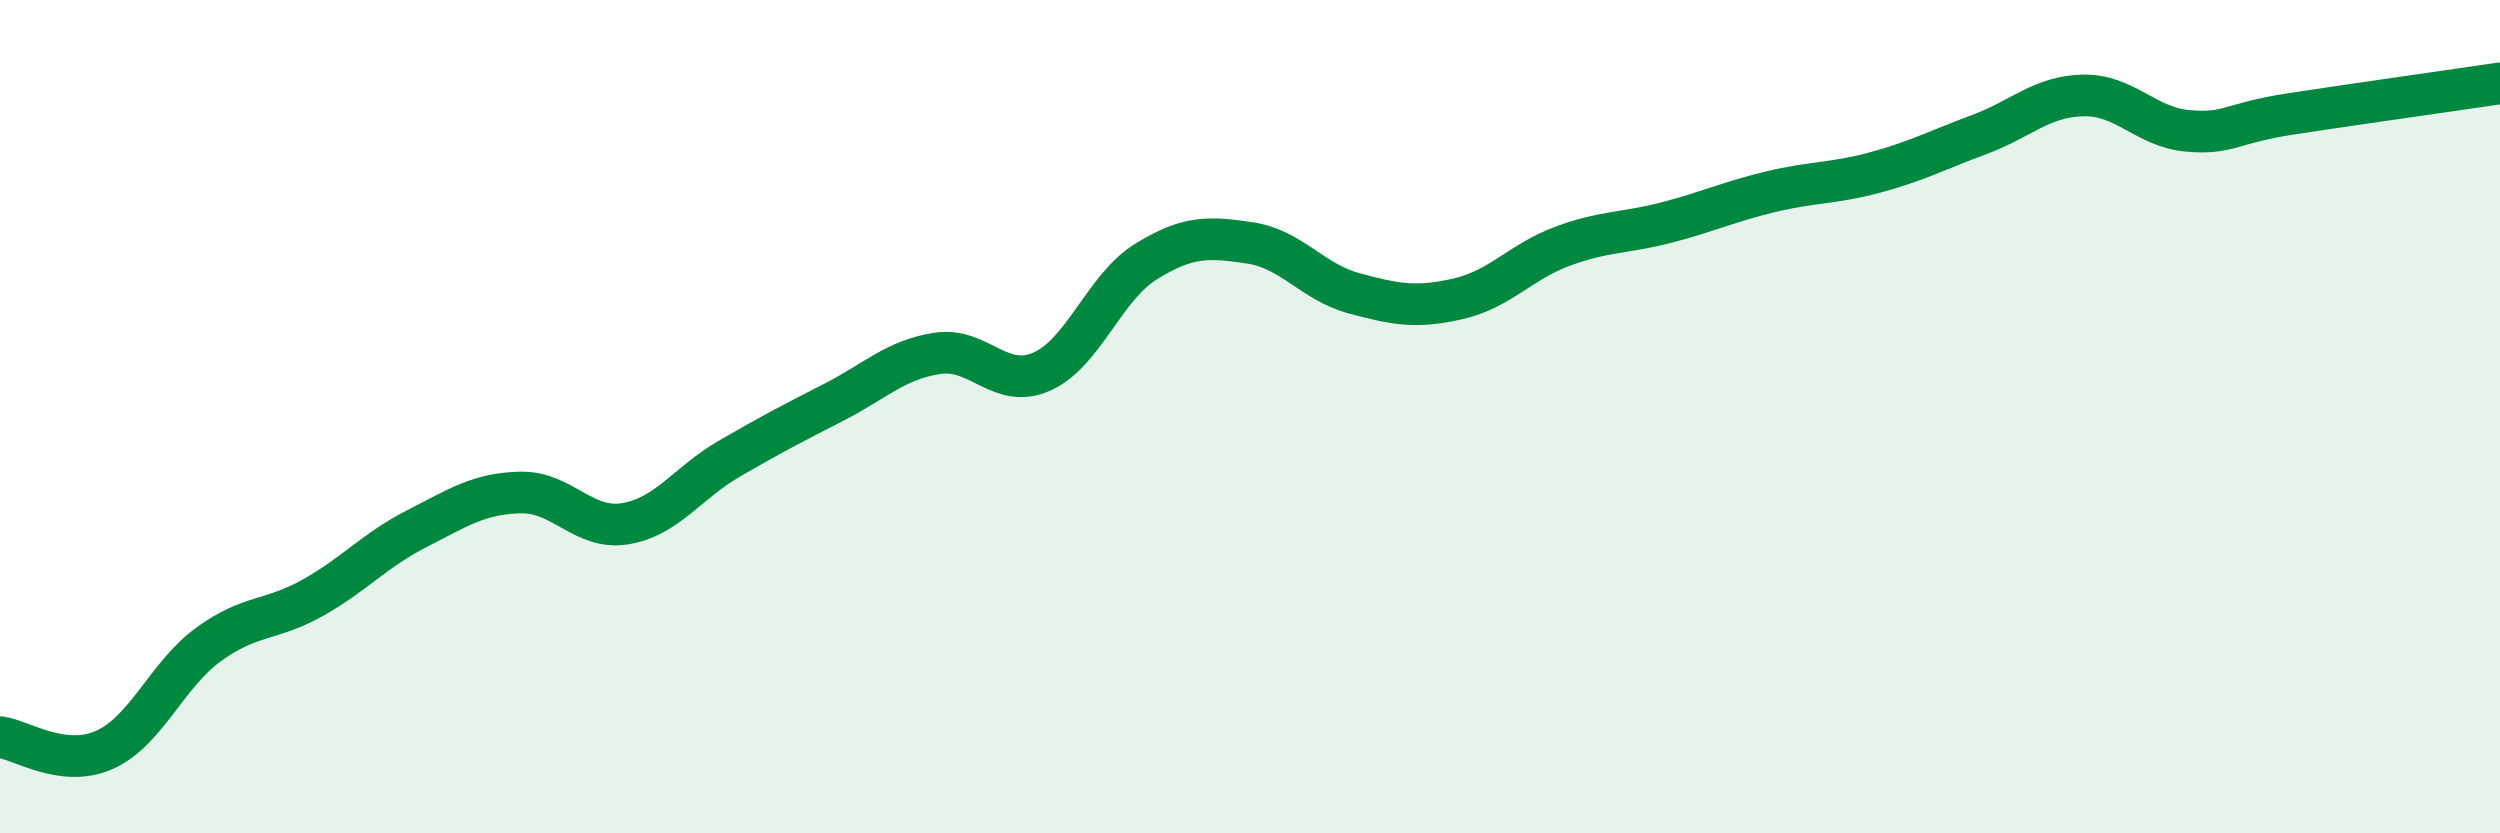
    <svg width="60" height="20" viewBox="0 0 60 20" xmlns="http://www.w3.org/2000/svg">
      <path
        d="M 0,17.69 C 0.5,17.75 1.5,18.44 2.5,18 C 3.5,17.56 4,16.2 5,15.47 C 6,14.74 6.5,14.91 7.5,14.35 C 8.5,13.79 9,13.2 10,12.69 C 11,12.18 11.5,11.84 12.5,11.82 C 13.5,11.8 14,12.73 15,12.57 C 16,12.41 16.5,11.59 17.5,11.01 C 18.5,10.43 19,10.17 20,9.66 C 21,9.15 21.5,8.63 22.5,8.48 C 23.5,8.33 24,9.36 25,8.92 C 26,8.48 26.5,6.9 27.5,6.28 C 28.5,5.66 29,5.68 30,5.83 C 31,5.98 31.5,6.77 32.5,7.04 C 33.5,7.31 34,7.4 35,7.17 C 36,6.94 36.5,6.28 37.5,5.91 C 38.5,5.54 39,5.6 40,5.34 C 41,5.08 41.5,4.84 42.5,4.6 C 43.5,4.36 44,4.41 45,4.14 C 46,3.87 46.5,3.6 47.5,3.23 C 48.5,2.86 49,2.31 50,2.29 C 51,2.27 51.5,3.05 52.5,3.14 C 53.5,3.23 53.5,2.96 55,2.73 C 56.5,2.5 59,2.15 60,2L60 20L0 20Z"
        fill="#008740"
        opacity="0.1"
        stroke-linecap="round"
        stroke-linejoin="round"
      />
      <path
        d="M 0,17.69 C 0.5,17.75 1.5,18.44 2.5,18 C 3.5,17.56 4,16.2 5,15.47 C 6,14.74 6.5,14.91 7.5,14.35 C 8.5,13.79 9,13.2 10,12.69 C 11,12.18 11.5,11.84 12.5,11.82 C 13.5,11.8 14,12.73 15,12.57 C 16,12.41 16.5,11.59 17.5,11.01 C 18.5,10.43 19,10.17 20,9.66 C 21,9.15 21.5,8.63 22.5,8.48 C 23.5,8.33 24,9.36 25,8.92 C 26,8.48 26.5,6.9 27.5,6.28 C 28.5,5.66 29,5.68 30,5.83 C 31,5.98 31.5,6.77 32.5,7.04 C 33.5,7.31 34,7.4 35,7.17 C 36,6.94 36.5,6.28 37.5,5.91 C 38.5,5.54 39,5.6 40,5.34 C 41,5.08 41.5,4.84 42.5,4.6 C 43.5,4.36 44,4.41 45,4.14 C 46,3.87 46.5,3.6 47.5,3.23 C 48.5,2.86 49,2.31 50,2.29 C 51,2.27 51.5,3.05 52.5,3.14 C 53.5,3.23 53.5,2.96 55,2.73 C 56.5,2.5 59,2.15 60,2"
        stroke="#008740"
        stroke-width="1"
        fill="none"
        stroke-linecap="round"
        stroke-linejoin="round"
      />
    </svg>
  